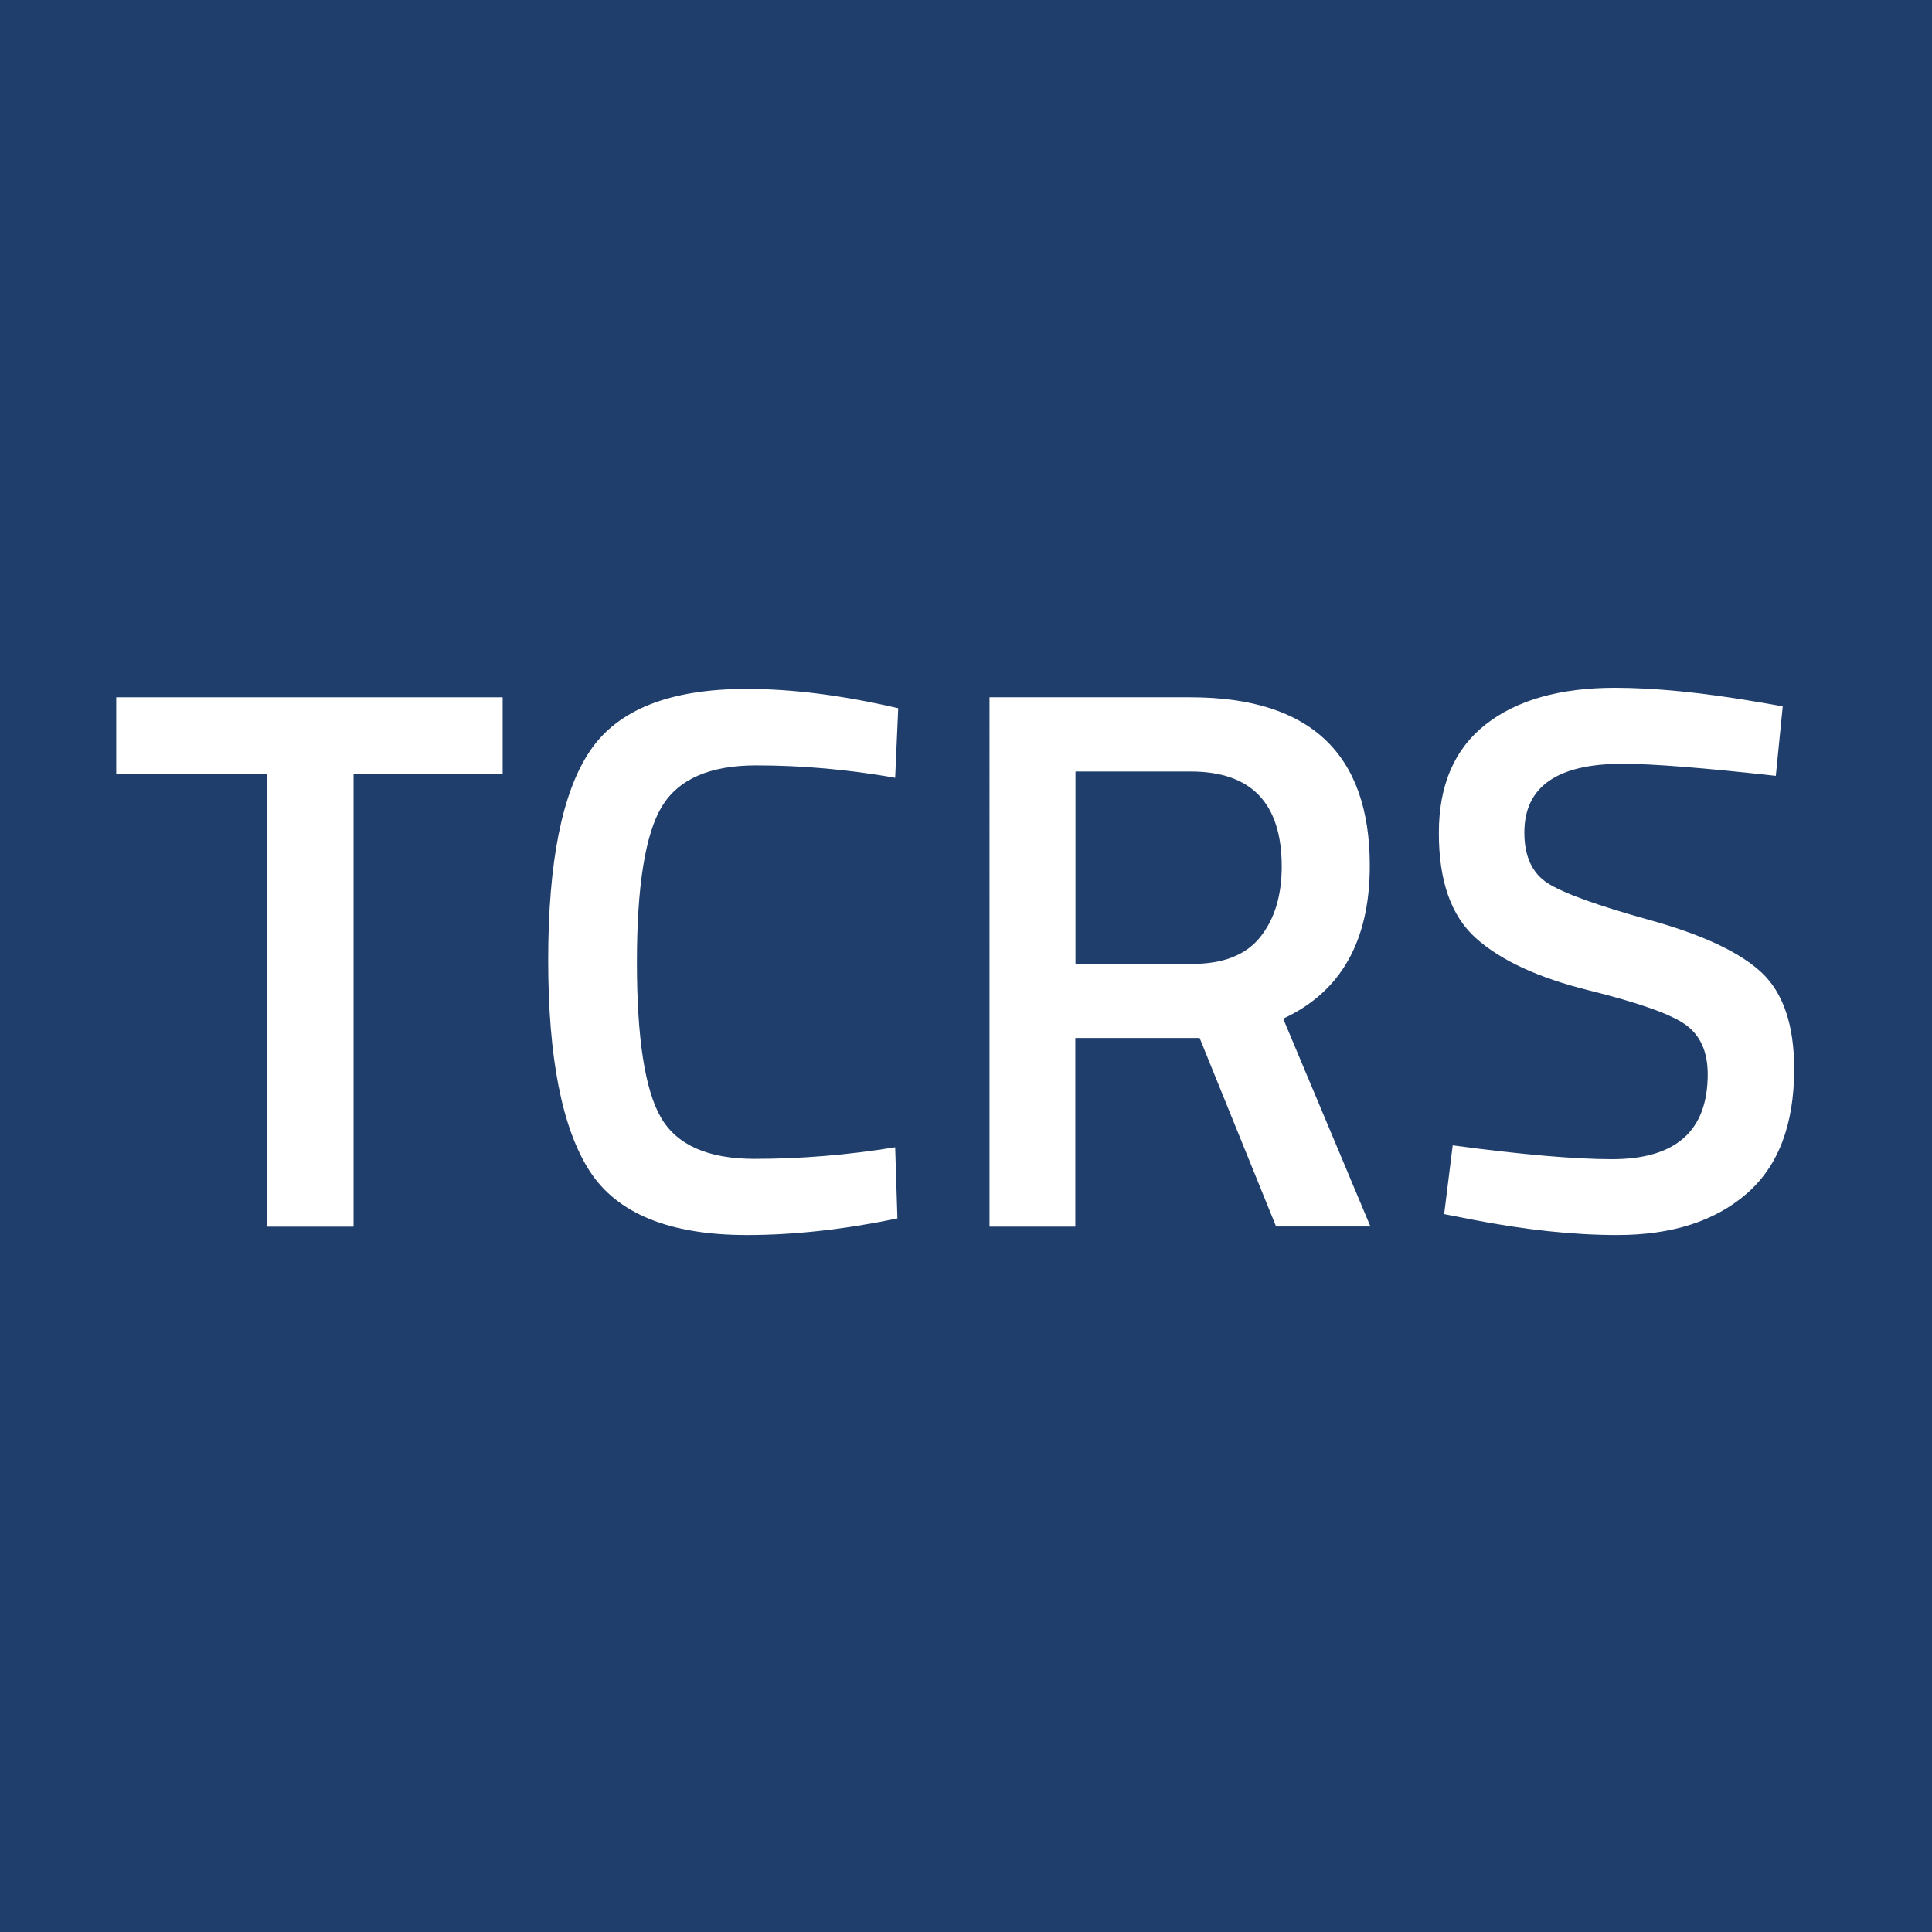 <?xml version="1.0" encoding="utf-8"?>
<!-- Generator: Adobe Illustrator 24.2.3, SVG Export Plug-In . SVG Version: 6.00 Build 0)  -->
<svg version="1.1" id="Layer_1" xmlns="http://www.w3.org/2000/svg" xmlns:xlink="http://www.w3.org/1999/xlink" x="0px" y="0px"
	 width="120px" height="120px" viewBox="0 0 120 120" style="enable-background:new 0 0 120 120;" xml:space="preserve">
<style type="text/css">
	.st0{fill:#1F3E6C;}
	.st1{fill:#FFFFFF;}
</style>
<rect class="st0" width="120" height="120"/>
<g>
	<path class="st1" d="M7.22,48.06v-4.75h24v4.75h-9.26v28.13h-5.38V48.06H7.22z"/>
	<path class="st1" d="M46.39,76.71c-4.8,0-8.06-1.33-9.77-3.98c-1.71-2.66-2.57-7.02-2.57-13.1c0-6.08,0.86-10.41,2.59-12.98
		c1.73-2.58,4.98-3.86,9.74-3.86c2.85,0,5.98,0.4,9.41,1.2l-0.19,4.32c-2.88-0.51-5.76-0.77-8.64-0.77c-2.88,0-4.83,0.86-5.86,2.57
		c-1.02,1.71-1.54,4.93-1.54,9.65c0,4.72,0.5,7.94,1.49,9.65c0.99,1.71,2.93,2.57,5.81,2.57s5.79-0.24,8.74-0.72l0.14,4.42
		C52.46,76.36,49.34,76.71,46.39,76.71z"/>
	<path class="st1" d="M66.79,64.48v11.71h-5.33V43.31h12.48c7.42,0,11.14,3.49,11.14,10.46c0,4.67-1.79,7.84-5.38,9.5l5.42,12.91
		h-5.86l-4.75-11.71H66.79z M79.61,53.82c0-3.94-1.89-5.9-5.66-5.9h-7.15v11.95h7.25c1.92,0,3.33-0.55,4.22-1.66
		S79.61,55.64,79.61,53.82z"/>
	<path class="st1" d="M100.78,47.44c-4.06,0-6.1,1.42-6.1,4.27c0,1.47,0.48,2.52,1.44,3.14s3.08,1.39,6.36,2.3
		c3.28,0.91,5.59,2,6.94,3.26c1.34,1.26,2.02,3.26,2.02,5.98c0,3.46-0.98,6.04-2.95,7.75c-1.97,1.71-4.65,2.57-8.04,2.57
		c-2.72,0-5.73-0.32-9.02-0.96l-1.73-0.34l0.53-4.27c4.32,0.58,7.62,0.86,9.89,0.86c3.97,0,5.95-1.76,5.95-5.28
		c0-1.38-0.45-2.39-1.34-3.05s-2.91-1.38-6.05-2.16c-3.14-0.78-5.47-1.86-7.01-3.24c-1.54-1.38-2.3-3.55-2.3-6.53
		s0.97-5.22,2.9-6.74c1.94-1.52,4.62-2.28,8.04-2.28c2.46,0,5.38,0.29,8.74,0.86l1.68,0.29l-0.43,4.32
		C105.8,47.69,102.63,47.44,100.78,47.44z"/>
</g>
</svg>

